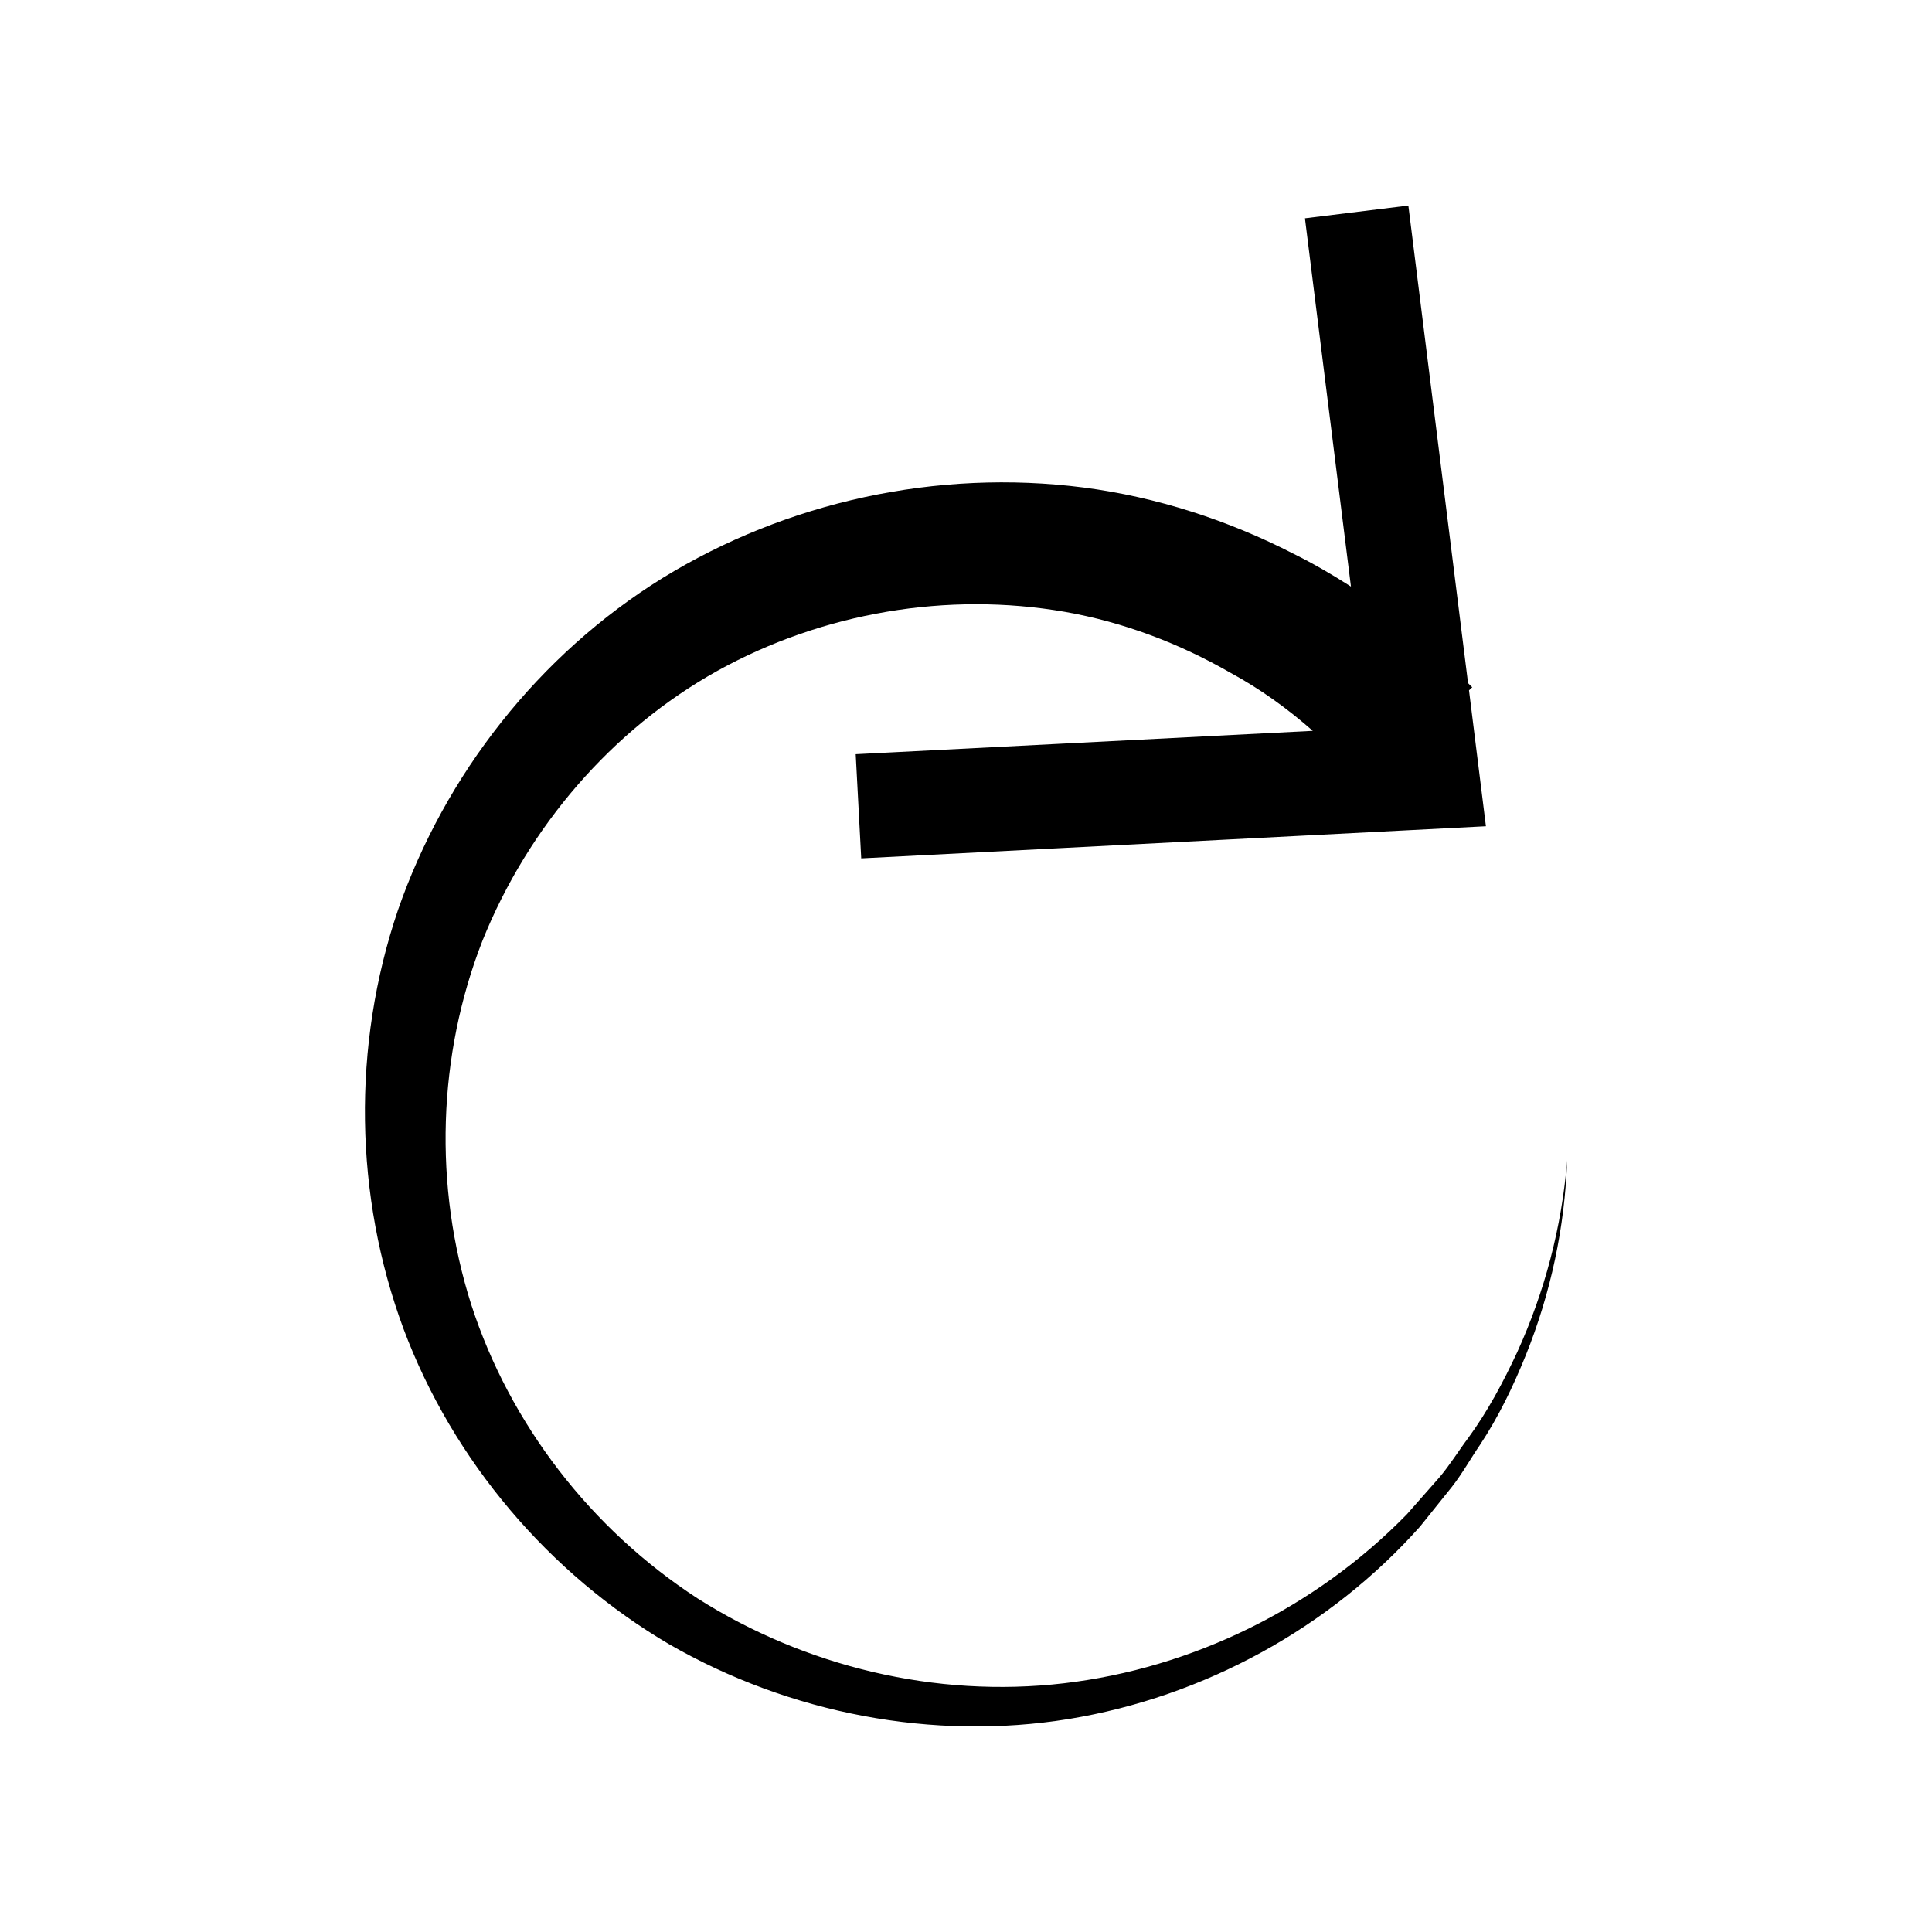 <?xml version="1.0" encoding="UTF-8"?>
<!-- Uploaded to: SVG Repo, www.svgrepo.com, Generator: SVG Repo Mixer Tools -->
<svg fill="#000000" width="800px" height="800px" version="1.1" viewBox="144 144 512 512" xmlns="http://www.w3.org/2000/svg">
 <path d="m250.92 496.12c13.148 35.117 38.641 64.941 70.434 83.633 31.992 18.391 69.93 25.645 105.9 19.801 35.922-5.894 69.223-24.234 93.055-50.984l8.414-10.48c2.769-3.527 4.938-7.457 7.457-11.133 4.938-7.457 8.816-15.516 12.141-23.73 6.648-16.473 10.379-34.059 10.984-51.691-1.41 17.582-5.945 34.812-13.199 50.734-3.68 7.91-7.809 15.668-12.949 22.723-2.621 3.477-4.887 7.203-7.707 10.531l-8.613 9.773c-24.285 24.887-56.93 40.809-90.887 44.789-34.059 3.981-68.719-4.484-97.133-22.52-28.266-18.391-49.676-46.199-59.902-77.738-10.078-31.59-8.918-66.148 2.922-96.48 12.141-30.23 34.359-56.023 62.32-71.59 28.012-15.516 61.062-21.008 92.047-15.617 15.516 2.719 30.328 8.363 43.832 16.121 7.91 4.281 15.164 9.523 21.867 15.418l-121.13 6.191 1.461 27.609 165.55-8.516-4.484-36.023 0.855-0.805c-0.352-0.352-0.754-0.707-1.109-1.109l-15.816-126.55-27.406 3.375 12.191 97.59c-4.887-3.125-9.875-6.047-15.062-8.613-17.434-8.969-36.375-15.113-55.773-17.633-38.844-4.988-78.746 3.777-111.59 23.98-32.848 20.355-57.688 52.145-70.129 88.016-12.242 36.066-11.539 75.82 1.461 110.93z"/>
</svg>